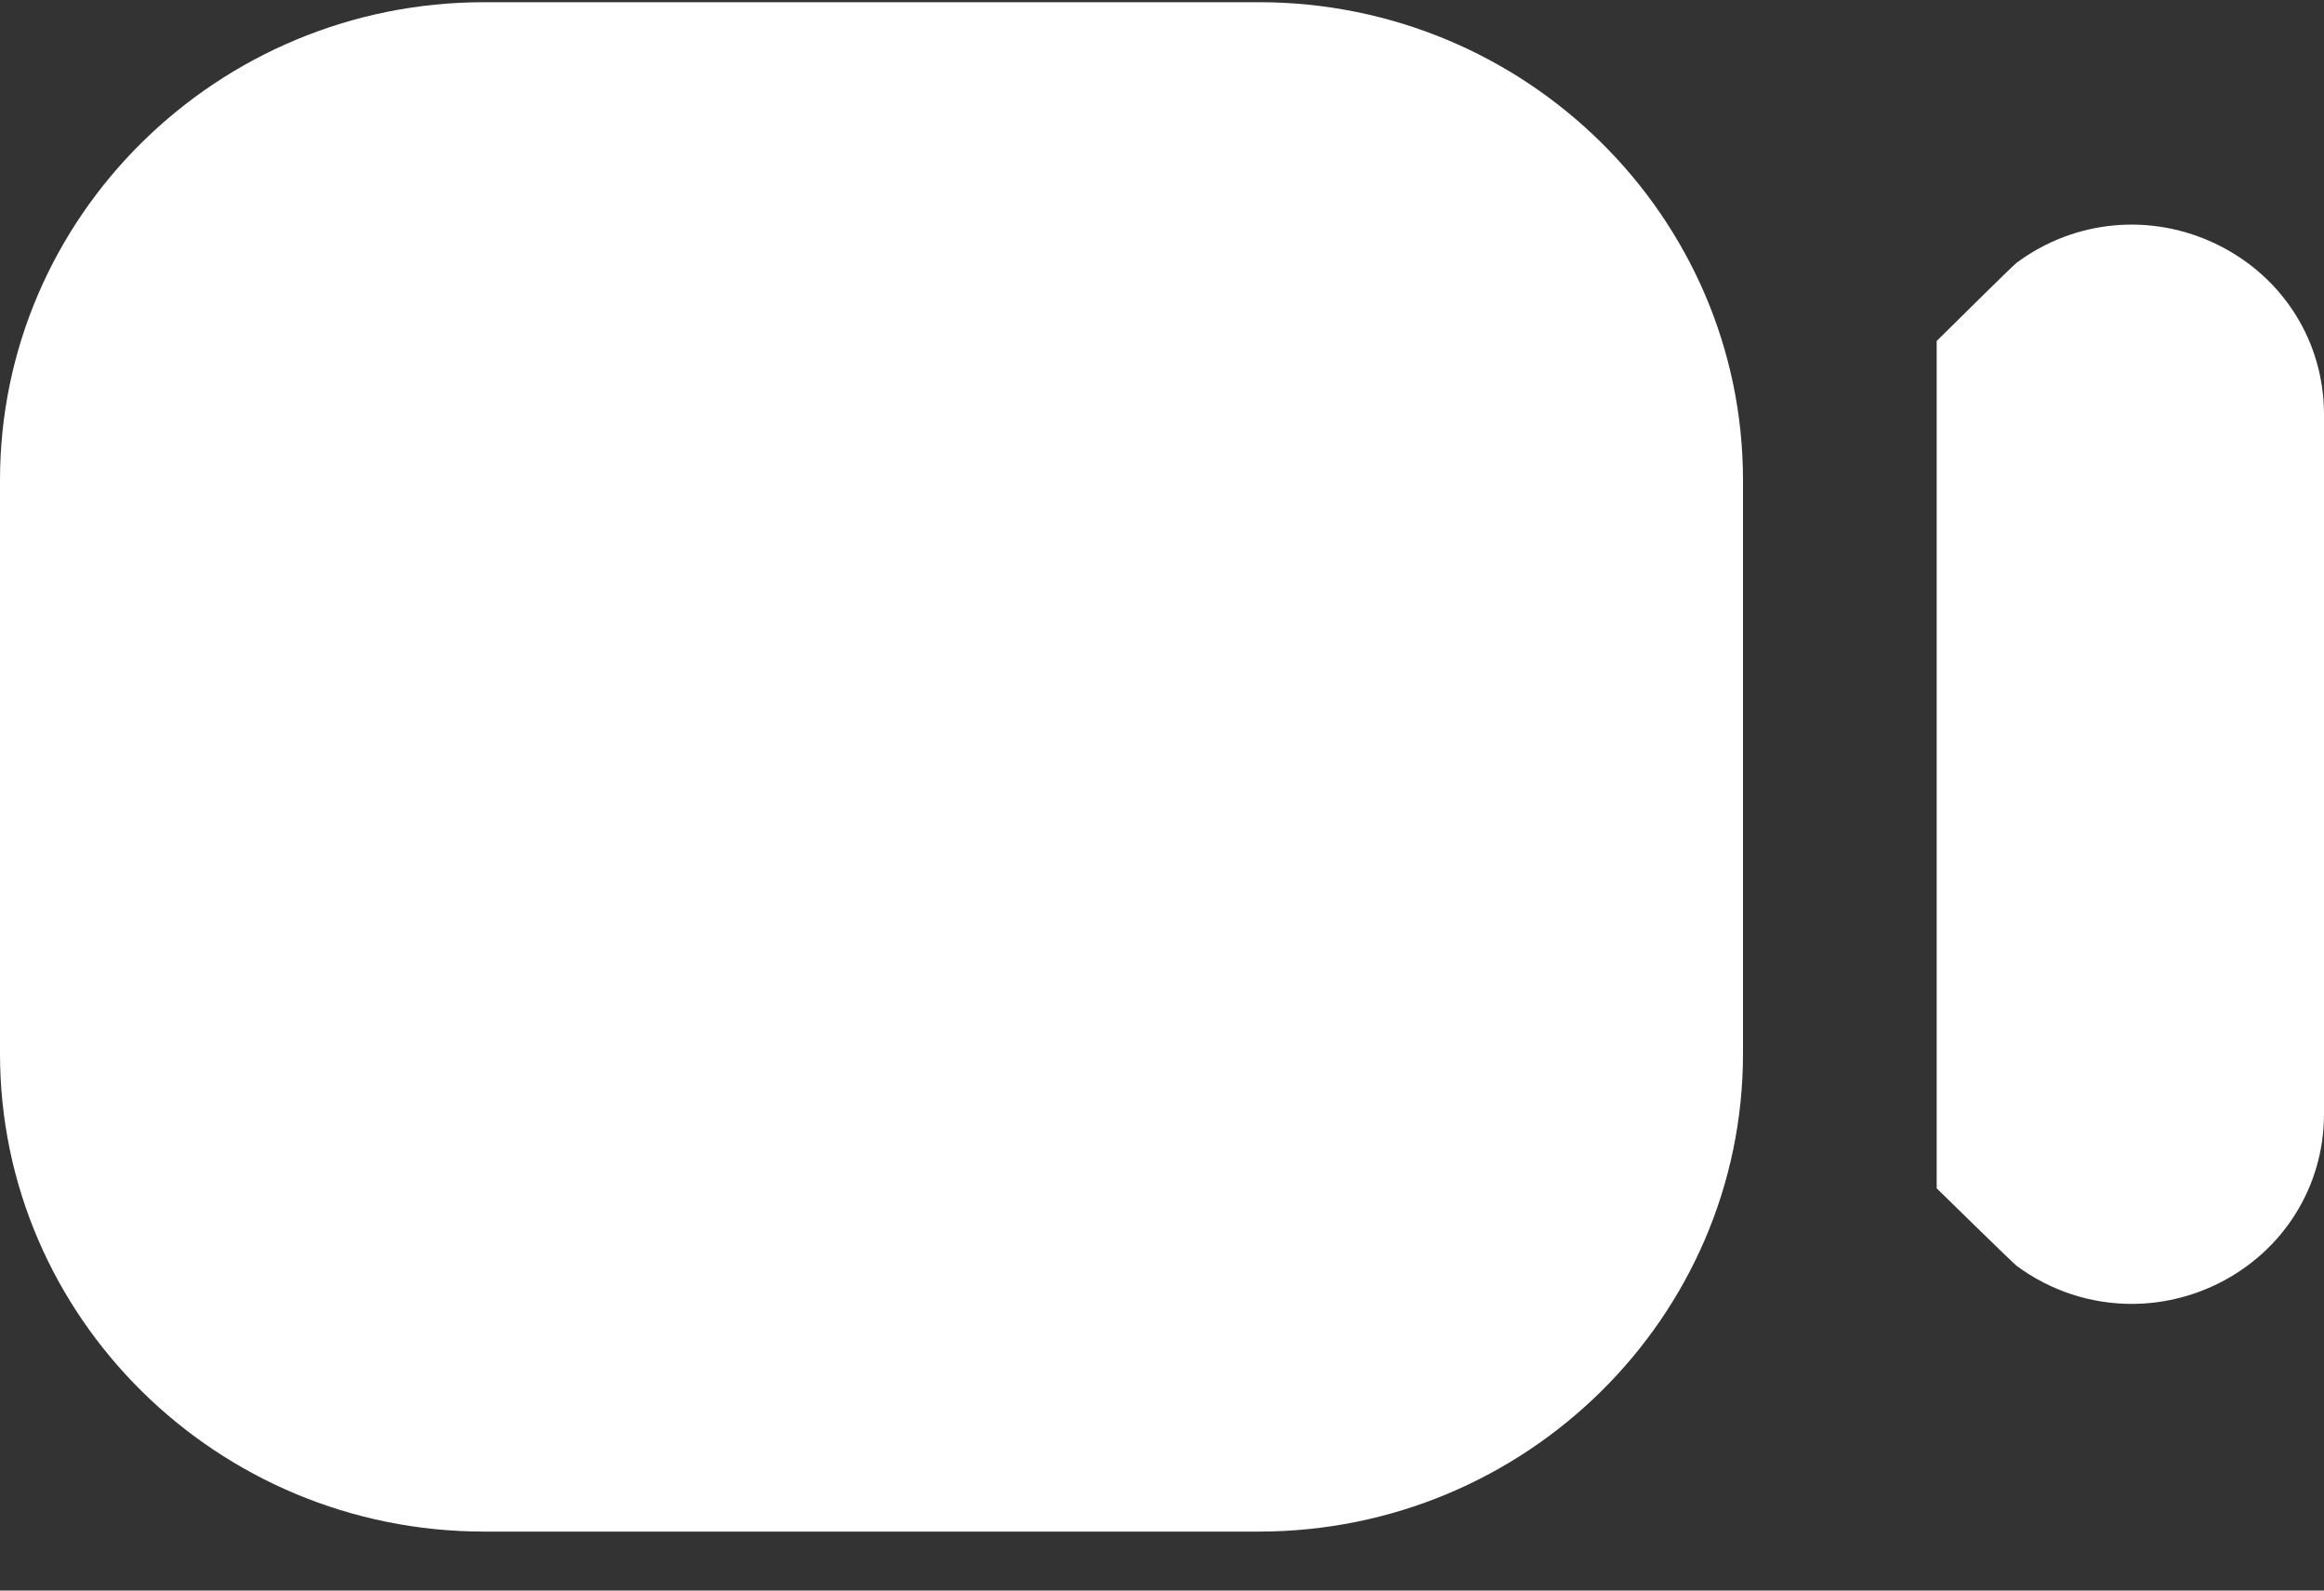 <?xml version="1.0" encoding="UTF-8"?> <svg xmlns="http://www.w3.org/2000/svg" width="38" height="26" viewBox="0 0 38 26" fill="none"><rect x="0" y="0" width="38" height="26" fill="#333333" stroke="none"/><path d="M7.917 25.036H20.583C24.949 25.036 28.5 21.531 28.5 17.224V7.849C28.5 3.541 24.949 0.036 20.583 0.036H7.917C3.551 0.036 0 3.541 0 7.849V17.224C0 21.531 3.551 25.036 7.917 25.036ZM38 6.775V18.211C38 19.394 37.335 20.456 36.263 20.985C35.815 21.205 35.334 21.314 34.855 21.314C34.189 21.314 33.53 21.103 32.973 20.691C32.914 20.647 31.667 19.425 31.667 19.425V5.574C31.667 5.574 32.911 4.341 32.973 4.296C33.929 3.586 35.188 3.472 36.263 4.002C37.338 4.531 38 5.592 38 6.775Z" fill="white"></path></svg> 